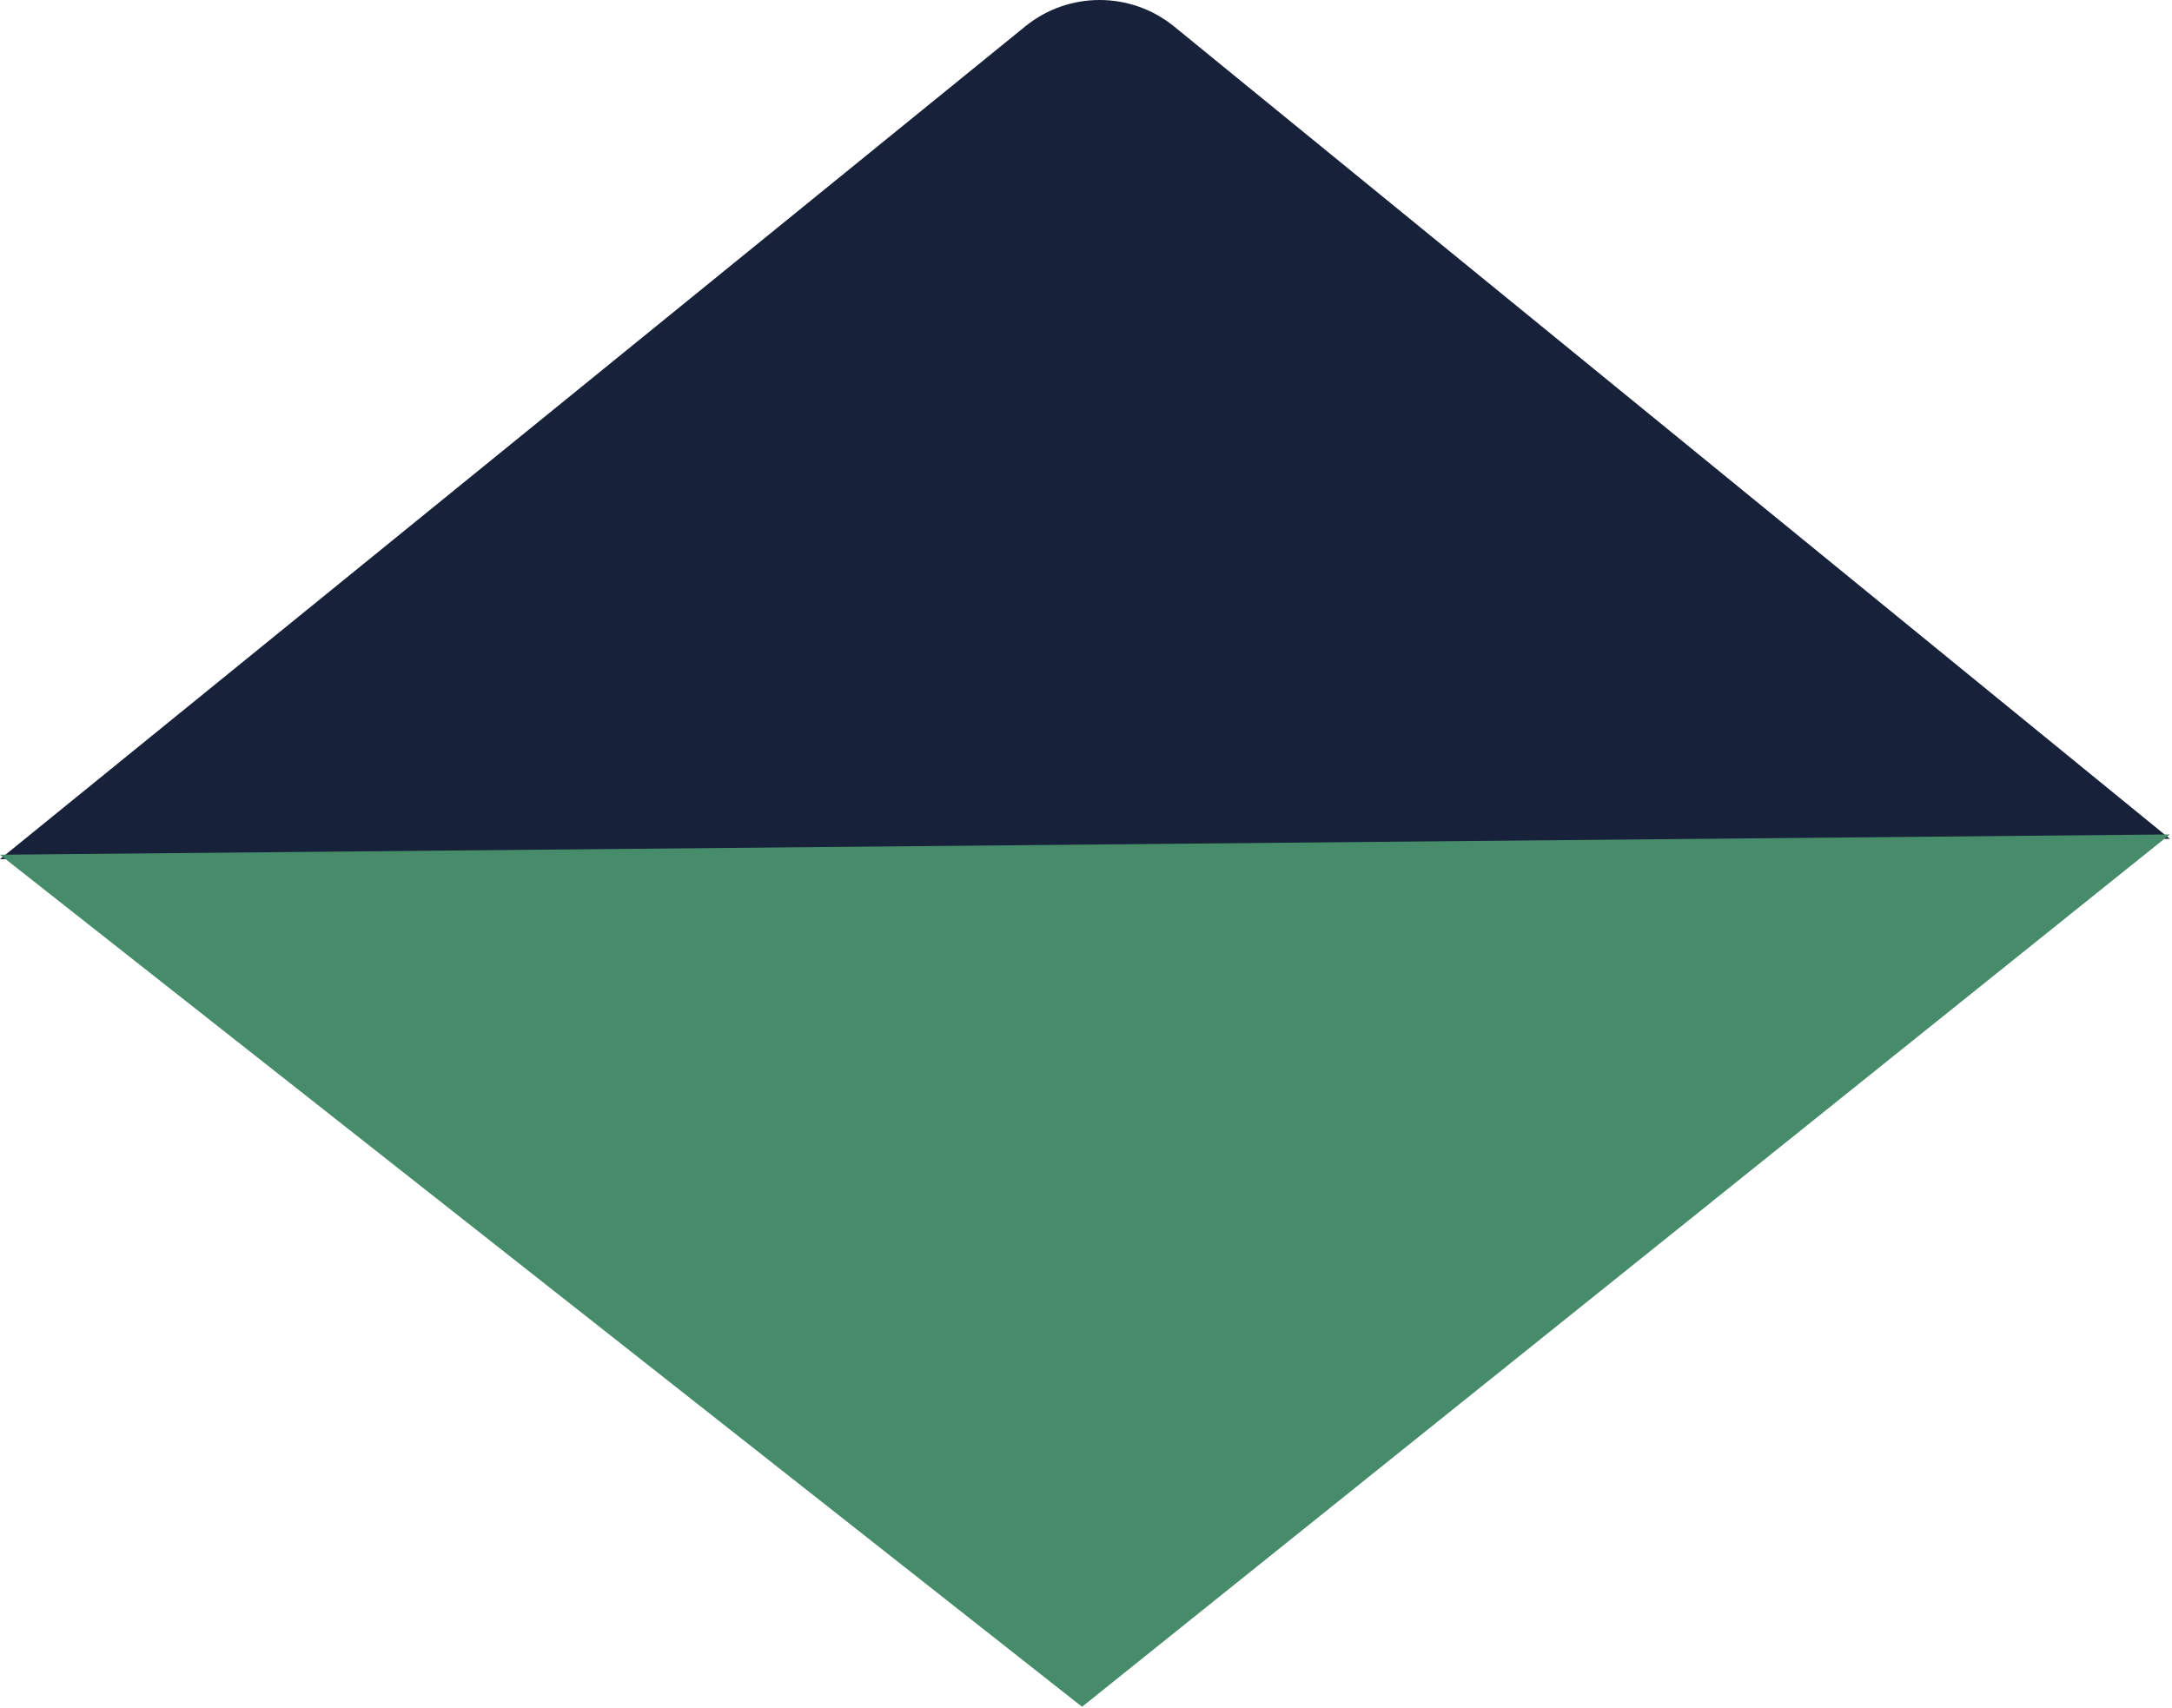 <svg xmlns="http://www.w3.org/2000/svg" width="721" height="567" fill="none" viewBox="0 0 721 567"><path fill="#172139" d="M0 285.208 340.331 8.765c14.407-11.714 35.065-11.678 49.454.054l330.52 269.651"/><path fill="#478C6A" d="M720.287 277 359.19 566.591 0 283.738"/></svg>